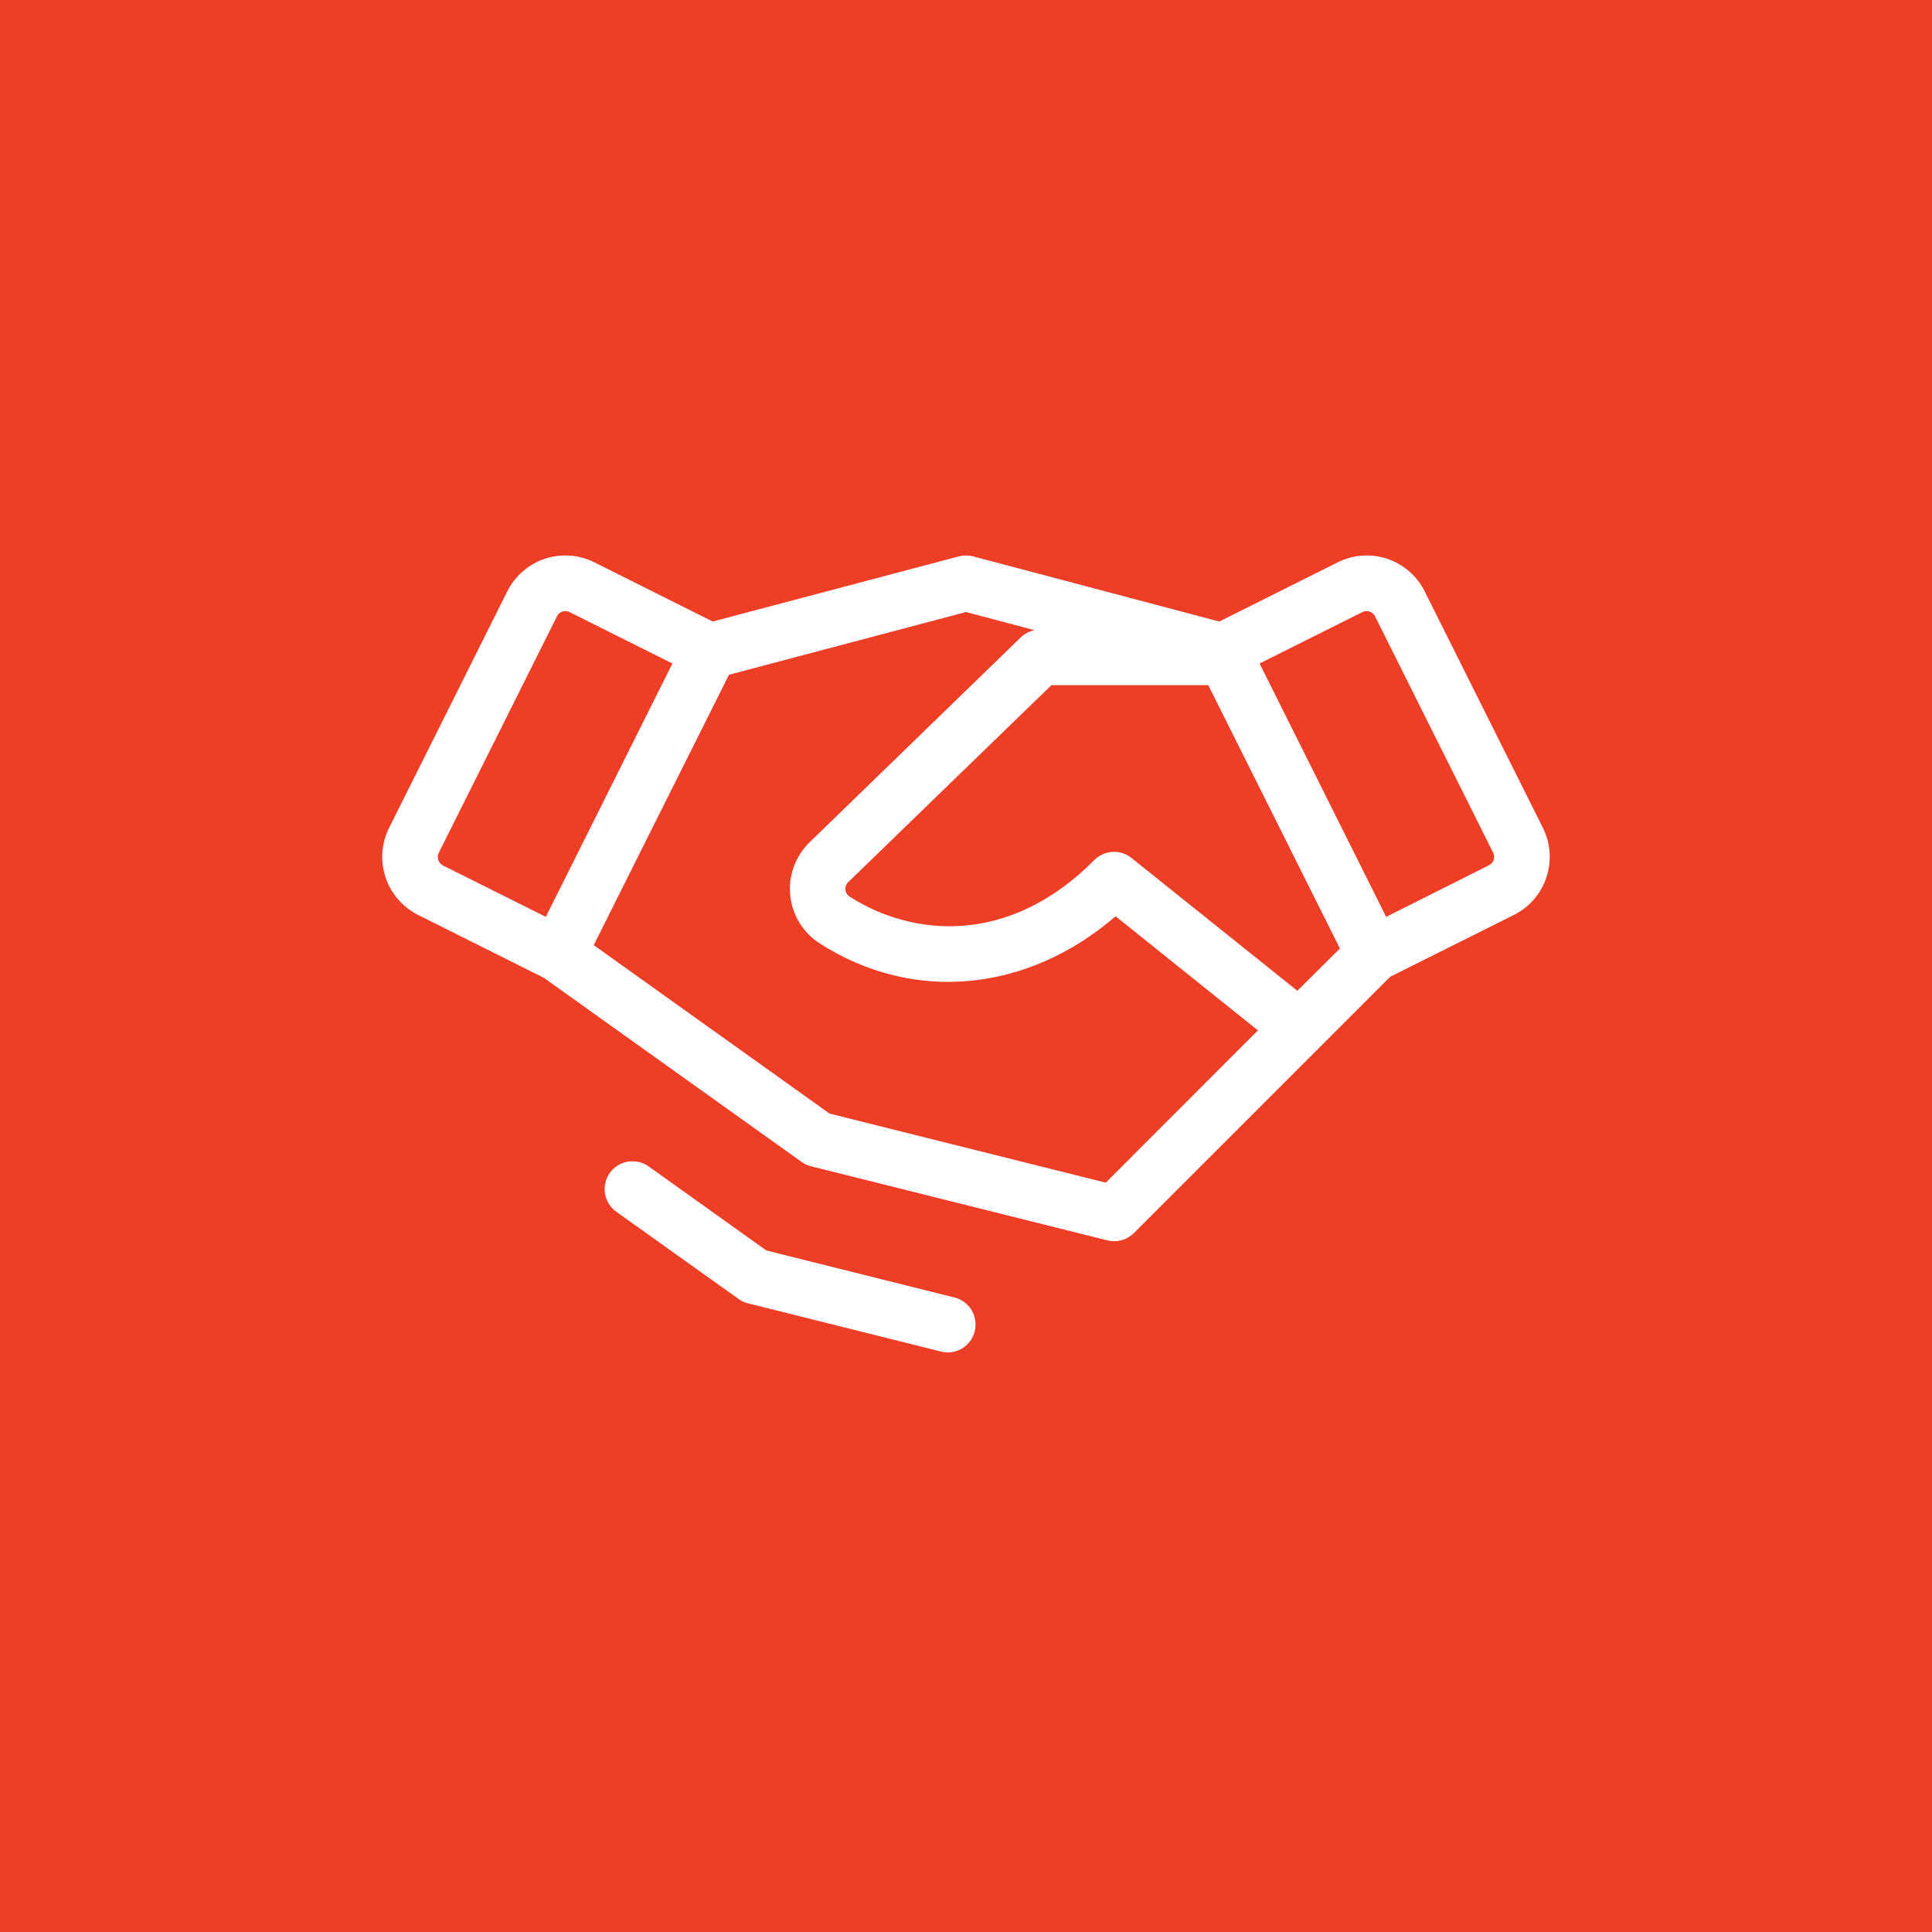 <svg width="80" height="80" viewBox="0 0 80 80" fill="none" xmlns="http://www.w3.org/2000/svg">
<rect width="80" height="80" fill="#EE3E25"/>
<path d="M63.889 34.281L58.994 24.487C58.837 24.171 58.618 23.89 58.352 23.659C58.086 23.427 57.776 23.251 57.442 23.139C57.107 23.027 56.754 22.983 56.402 23.007C56.05 23.032 55.706 23.126 55.391 23.284L50.487 25.736L40.293 23.038C40.101 22.988 39.898 22.988 39.706 23.038L29.512 25.736L24.61 23.284C24.294 23.126 23.951 23.032 23.599 23.007C23.247 22.982 22.893 23.026 22.558 23.138C22.223 23.25 21.914 23.427 21.647 23.658C21.381 23.889 21.163 24.171 21.005 24.487L16.11 34.281C15.792 34.919 15.74 35.656 15.965 36.332C16.19 37.007 16.675 37.566 17.312 37.885L22.521 40.49L33.19 48.111C33.306 48.194 33.436 48.255 33.574 48.291L45.853 51.361C45.947 51.385 46.043 51.396 46.139 51.396C46.444 51.395 46.737 51.274 46.953 51.058L57.565 40.446L62.688 37.885C63.325 37.566 63.809 37.007 64.034 36.332C64.259 35.656 64.207 34.919 63.889 34.281ZM53.72 41.027L46.851 35.525C46.63 35.347 46.35 35.258 46.067 35.274C45.784 35.29 45.516 35.41 45.316 35.611C41.738 39.216 37.737 38.761 35.188 37.131C35.138 37.1 35.095 37.058 35.064 37.008C35.033 36.958 35.013 36.901 35.007 36.843C35.001 36.789 35.006 36.734 35.023 36.683C35.04 36.632 35.068 36.585 35.105 36.545L43.536 28.372H50.032L55.483 39.274L53.72 41.027ZM18.148 35.603C18.116 35.507 18.124 35.402 18.169 35.312L23.066 25.515C23.098 25.451 23.147 25.398 23.208 25.36C23.269 25.323 23.34 25.304 23.411 25.304C23.47 25.304 23.529 25.318 23.582 25.344L27.843 27.474L22.601 37.965L18.34 35.836C18.294 35.812 18.253 35.779 18.22 35.739C18.187 35.699 18.163 35.653 18.148 35.603ZM45.786 48.971L34.351 46.112L24.585 39.136L30.184 27.94L40 25.343L42.839 26.095C42.622 26.137 42.422 26.241 42.264 26.396L33.495 34.905C33.211 35.19 32.994 35.534 32.86 35.914C32.727 36.294 32.68 36.699 32.724 37.099C32.768 37.499 32.902 37.884 33.114 38.225C33.327 38.567 33.614 38.856 33.954 39.072C37.833 41.551 42.54 41.085 46.195 37.942L52.087 42.666L45.786 48.971ZM61.851 35.603C61.835 35.651 61.81 35.696 61.777 35.734C61.744 35.772 61.704 35.803 61.659 35.826L57.398 37.965L52.156 27.474L56.417 25.344C56.462 25.322 56.512 25.308 56.562 25.305C56.612 25.301 56.663 25.307 56.711 25.323C56.759 25.339 56.803 25.364 56.841 25.397C56.88 25.43 56.911 25.47 56.934 25.515L61.83 35.312C61.875 35.402 61.883 35.507 61.851 35.603ZM40.362 55.127C40.288 55.424 40.1 55.678 39.838 55.836C39.577 55.993 39.264 56.04 38.967 55.966L30.961 53.965C30.823 53.929 30.692 53.868 30.577 53.784L25.518 50.175C25.269 49.997 25.101 49.728 25.052 49.426C25.002 49.124 25.074 48.815 25.252 48.567C25.43 48.318 25.7 48.151 26.001 48.101C26.303 48.051 26.612 48.123 26.861 48.301L31.732 51.779L39.524 53.727C39.671 53.764 39.809 53.829 39.931 53.919C40.053 54.01 40.155 54.123 40.233 54.253C40.311 54.384 40.362 54.528 40.384 54.678C40.406 54.828 40.398 54.981 40.36 55.127H40.362Z" fill="white"/>
</svg>
